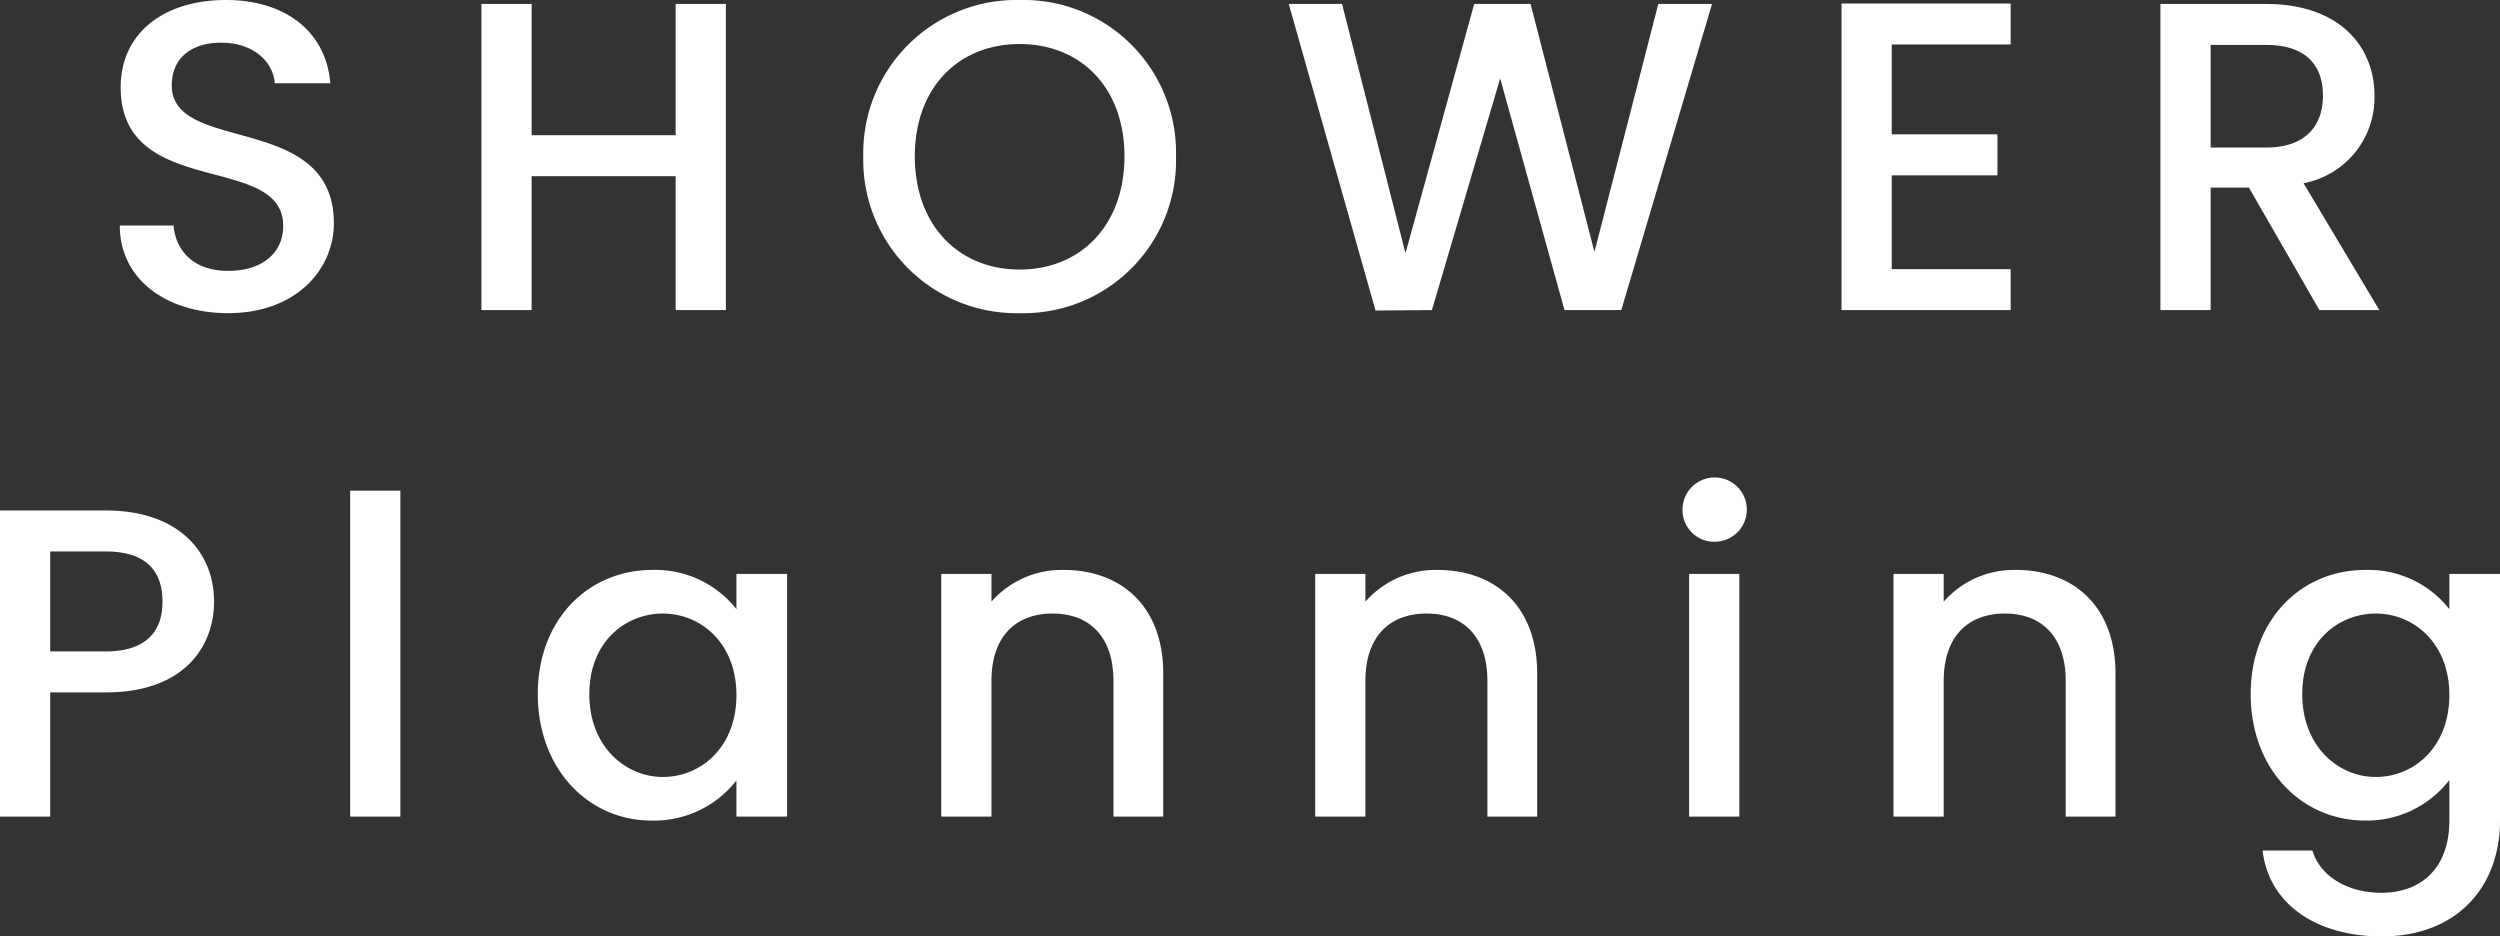 <svg xmlns="http://www.w3.org/2000/svg" width="227.04" height="85.04" viewBox="0 0 227.04 85.04">
  <rect x="0" y="0" width="227.04" height="85.04" fill="#333333" stroke="none"/>
  <path id="kv-04-text-sp" d="M-83.2-7.88c0-10.16-14.72-6.24-14.72-12.52,0-2.68,2.04-3.96,4.68-3.88,2.88.08,4.52,1.8,4.68,3.68h5.04c-.4-4.76-4.16-7.56-9.48-7.56-5.68,0-9.56,3.04-9.56,7.92,0,10.24,14.76,5.88,14.76,12.6,0,2.36-1.8,4.08-5,4.08-3.16,0-4.76-1.84-4.96-4.12h-4.88c0,4.92,4.28,7.96,9.84,7.96C-86.6.28-83.2-3.72-83.2-7.88ZM-52.16,0h4.56V-27.8h-4.56v11.92H-65.24V-27.8H-69.8V0h4.56V-12.16h13.08ZM-6.72-13.96a13.858,13.858,0,0,0-14.2-14.2,13.905,13.905,0,0,0-14.2,14.2A13.915,13.915,0,0,0-20.92.28,13.868,13.868,0,0,0-6.72-13.96Zm-23.72,0c0-6.28,4-10.2,9.52-10.2s9.52,3.92,9.52,10.2-4,10.28-9.52,10.28S-30.44-7.68-30.44-13.96ZM11.4.04,16.52,0l6.2-21.04L28.56,0h5.16l8.24-27.8H37.08L31.28-5.28,25.48-27.8H20.36L14.12-5.16,8.36-27.8H3.52ZM69.08-27.84H53.72V0H69.08V-3.72H58.28v-8.52h9.6v-3.72h-9.6v-8.16h10.8Zm28.36,8.36c0,2.76-1.6,4.72-5.16,4.72H87.24v-9.32h5.04C95.84-24.08,97.44-22.28,97.44-19.48ZM82.68-27.8V0h4.56V-11.12h3.48L97.12,0h5.44L95.68-11.52a7.913,7.913,0,0,0,6.44-7.96c0-4.52-3.24-8.32-9.84-8.32ZM-108.96,31V21.92h5.04c3.56,0,5.16,1.68,5.16,4.56,0,2.8-1.6,4.52-5.16,4.52Zm14.88-4.52c0-4.52-3.24-8.28-9.84-8.28h-9.6V46h4.56V34.72h5.04C-96.68,34.72-94.08,30.44-94.08,26.48ZM-81.72,46h4.56V16.4h-4.56Zm17.04-11.12c0,6.8,4.6,11.48,10.32,11.48a9.487,9.487,0,0,0,7.72-3.64V46h4.6V23.96h-4.6v3.2a9.381,9.381,0,0,0-7.64-3.56C-60.08,23.6-64.68,28.08-64.68,34.88Zm18.04.08c0,4.76-3.24,7.44-6.68,7.44-3.4,0-6.68-2.76-6.68-7.52s3.28-7.32,6.68-7.32C-49.88,27.56-46.64,30.24-46.64,34.96ZM-12.4,46h4.52V33c0-6.16-3.88-9.4-9.04-9.4a8.479,8.479,0,0,0-6.56,2.88V23.96h-4.56V46h4.56V33.68c0-4.04,2.2-6.12,5.56-6.12,3.32,0,5.52,2.08,5.52,6.12Zm33.96,0h4.52V33c0-6.16-3.88-9.4-9.04-9.4a8.479,8.479,0,0,0-6.56,2.88V23.96H5.92V46h4.56V33.68c0-4.04,2.2-6.12,5.56-6.12,3.32,0,5.52,2.08,5.52,6.12Zm18.32,0h4.56V23.96H39.88ZM42.2,21.04a2.92,2.92,0,1,0-2.92-2.92A2.877,2.877,0,0,0,42.2,21.04ZM74.08,46H78.6V33c0-6.16-3.88-9.4-9.04-9.4A8.479,8.479,0,0,0,63,26.48V23.96H58.44V46H63V33.68c0-4.04,2.2-6.12,5.56-6.12,3.32,0,5.52,2.08,5.52,6.12Zm16.8-11.12c0,6.8,4.6,11.48,10.4,11.48a9.461,9.461,0,0,0,7.64-3.68v3.68c0,4.4-2.64,6.56-6.16,6.56-3.16,0-5.6-1.56-6.28-3.84H91.96c.56,4.88,4.92,7.8,10.8,7.8,6.88,0,10.76-4.52,10.76-10.52V23.96h-4.6v3.2a9.336,9.336,0,0,0-7.64-3.56C95.48,23.6,90.88,28.08,90.88,34.88Zm18.04.08c0,4.76-3.24,7.44-6.68,7.44-3.4,0-6.68-2.76-6.68-7.52s3.28-7.32,6.68-7.32C105.68,27.56,108.92,30.24,108.92,34.96Z" transform="translate(113.52 28.16)" fill="#fff"/>
</svg>
